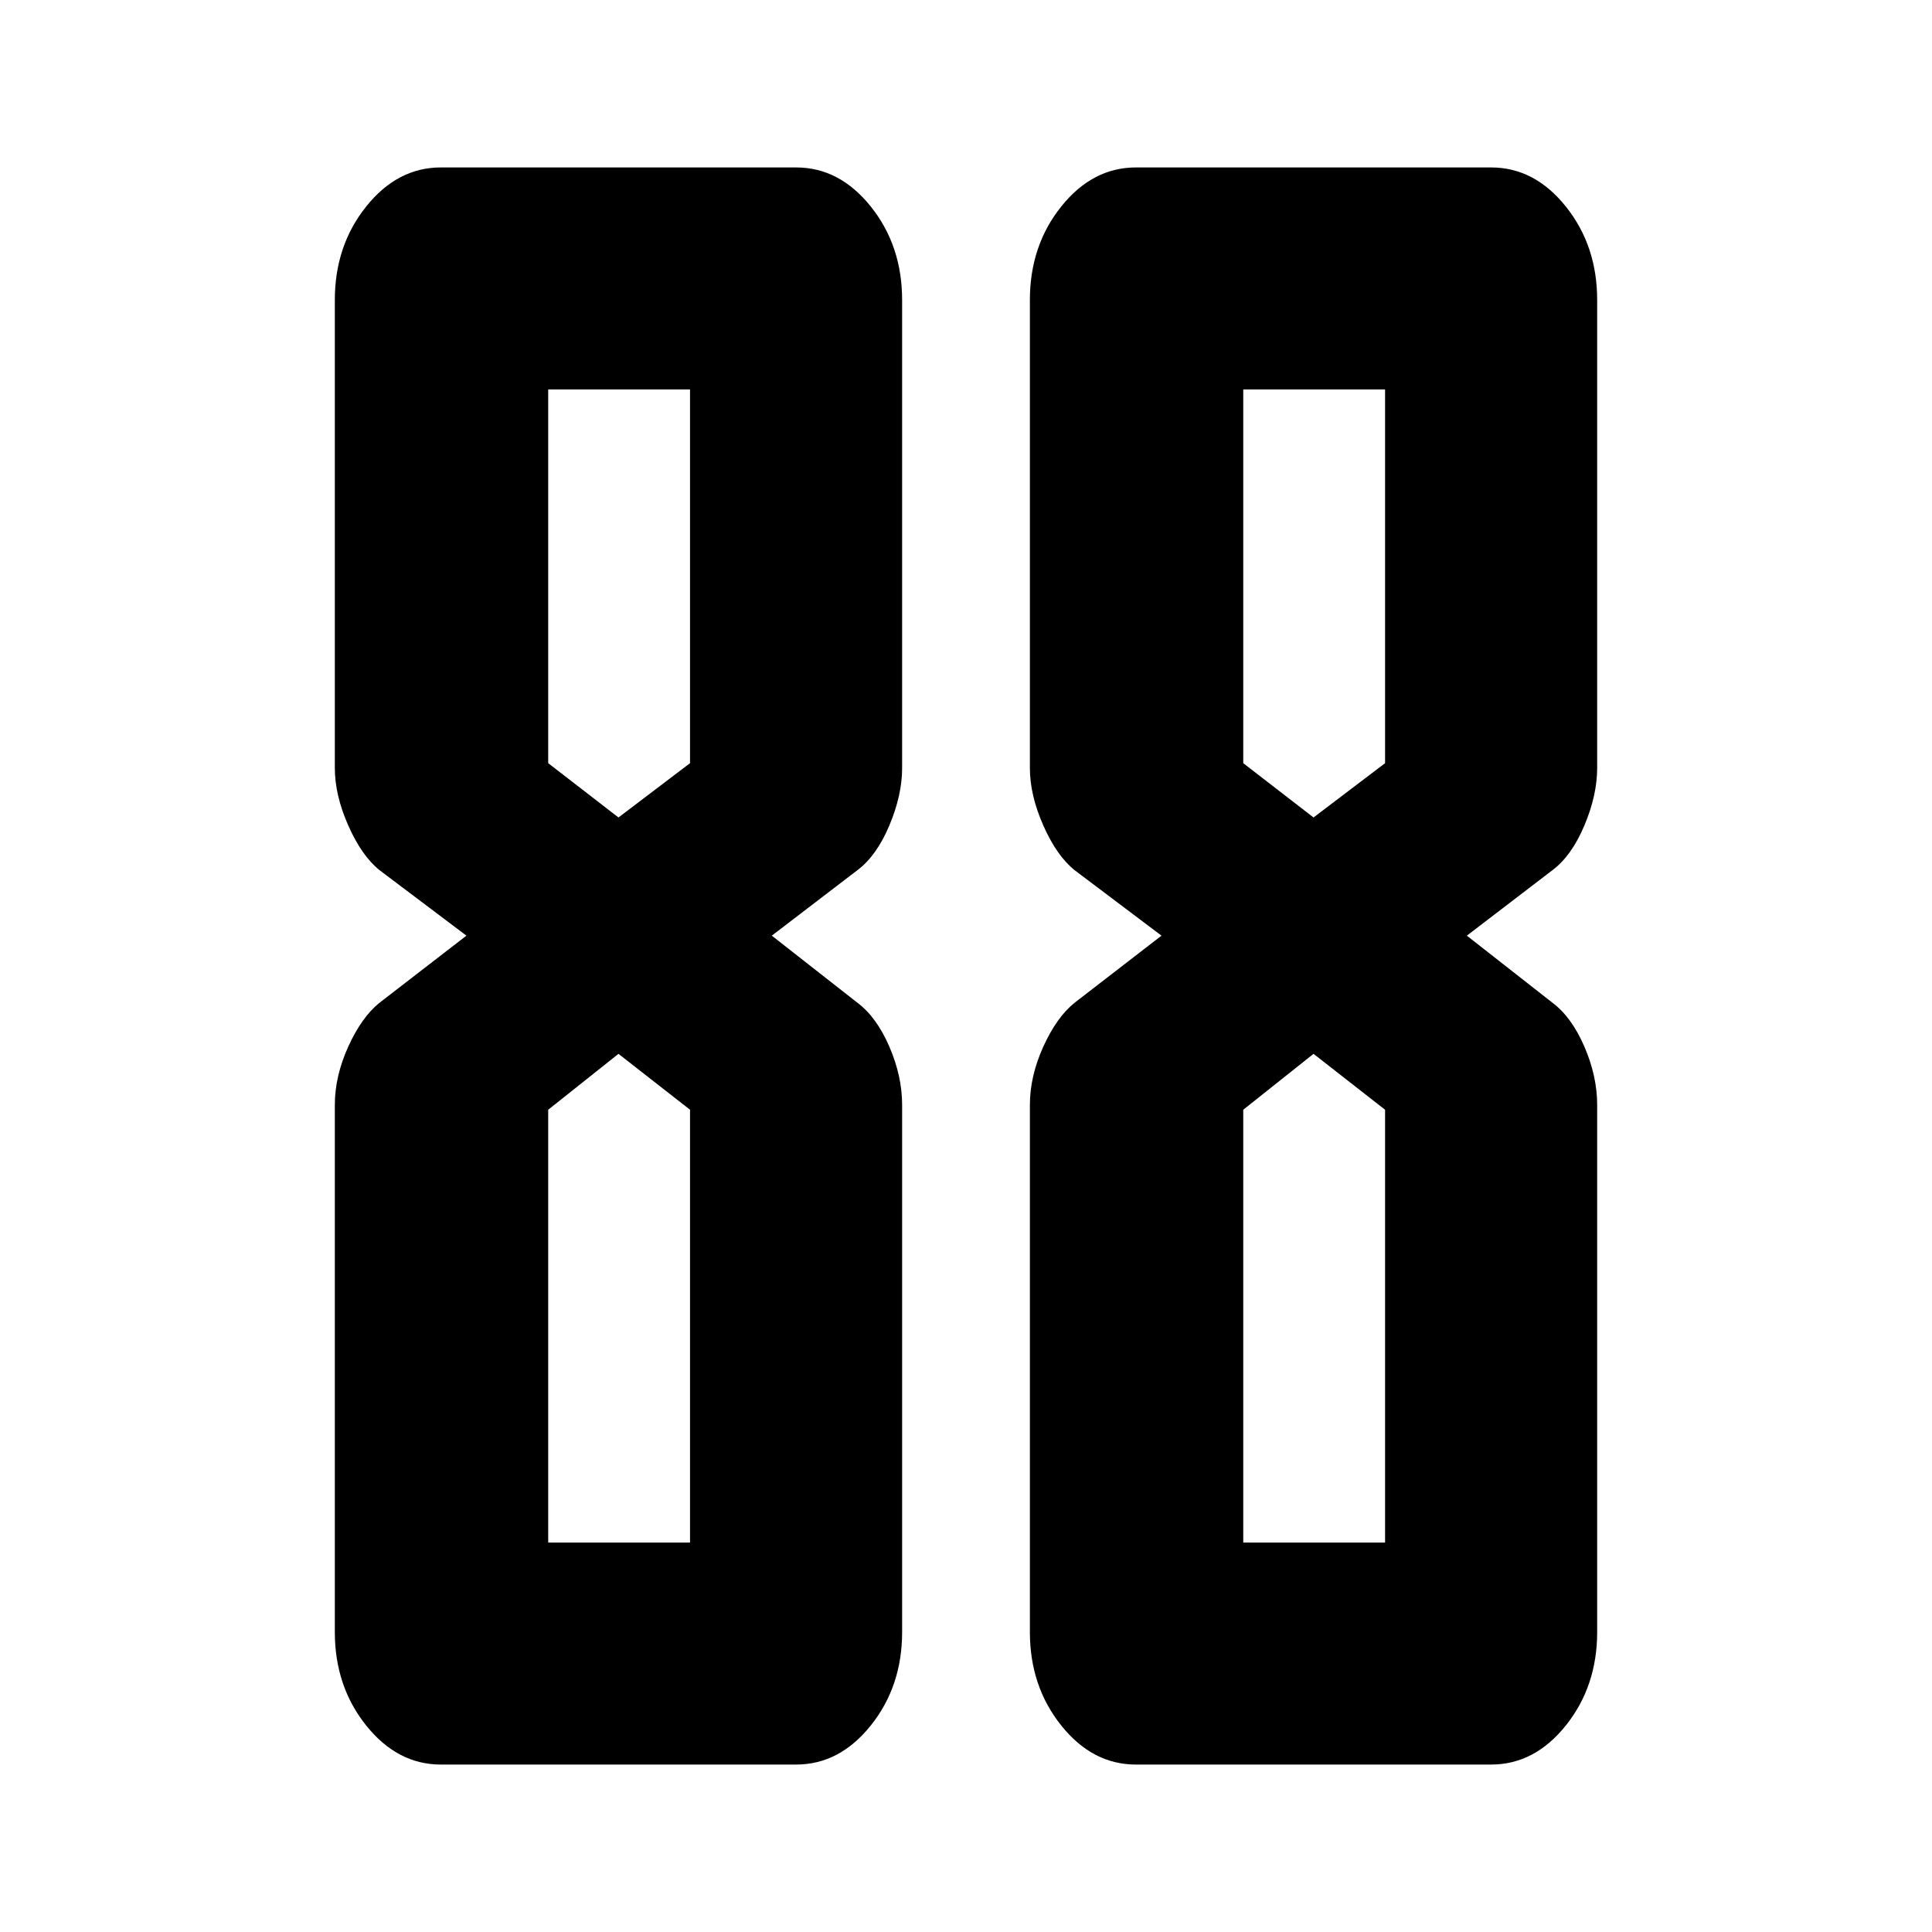 <?xml version="1.0" encoding="utf-8"?>
<!-- Generator: Adobe Illustrator 16.0.0, SVG Export Plug-In . SVG Version: 6.00 Build 0)  -->
<!DOCTYPE svg PUBLIC "-//W3C//DTD SVG 1.1//EN" "http://www.w3.org/Graphics/SVG/1.1/DTD/svg11.dtd">
<svg version="1.1" id="type" xmlns="http://www.w3.org/2000/svg" xmlns:xlink="http://www.w3.org/1999/xlink" x="0px" y="0px"
	 width="300px" height="300px" viewBox="0 0 300 300" enable-background="new 0 0 300 300" xml:space="preserve">
<g id="base">
</g>
<g>
	<path d="M140.082,119.248c0,2.813-0.663,5.789-1.984,8.928c-1.323,3.143-2.976,5.456-4.96,6.944l-13.293,10.168l13.293,10.417
		c1.984,1.487,3.637,3.762,4.96,6.819c1.321,3.062,1.984,6.076,1.984,9.052v81.84c0,5.619-1.621,10.455-4.861,14.508
		c-3.242,4.05-7.111,6.076-11.606,6.076H68.459c-4.498,0-8.367-2.026-11.606-6.076c-3.243-4.053-4.861-8.889-4.861-14.508v-81.84
		c0-2.976,0.694-5.99,2.083-9.052c1.389-3.058,3.007-5.332,4.86-6.819l13.491-10.417L58.936,135.12
		c-1.854-1.488-3.472-3.802-4.86-6.944c-1.389-3.139-2.083-6.114-2.083-8.928V46.584c0-5.618,1.618-10.454,4.861-14.508
		C60.092,28.026,63.961,26,68.459,26h55.155c4.495,0,8.364,2.026,11.606,6.076c3.24,4.054,4.861,8.89,4.861,14.508V119.248z
		 M107.147,118.504V60.472H85.125v58.032l10.912,8.433L107.147,118.504z M107.147,239.528V172.32l-11.11-8.68l-10.912,8.68v67.208
		H107.147z"/>
	<path d="M248.008,119.248c0,2.813-0.662,5.789-1.984,8.928c-1.322,3.143-2.975,5.456-4.959,6.944l-13.293,10.168l13.293,10.417
		c1.984,1.487,3.637,3.762,4.959,6.819c1.322,3.062,1.984,6.076,1.984,9.052v81.84c0,5.619-1.621,10.455-4.861,14.508
		c-3.242,4.05-7.111,6.076-11.605,6.076h-55.154c-4.5,0-8.367-2.026-11.607-6.076c-3.242-4.053-4.861-8.889-4.861-14.508v-81.84
		c0-2.976,0.695-5.99,2.084-9.052c1.389-3.058,3.006-5.332,4.861-6.819l13.49-10.417l-13.49-10.168
		c-1.855-1.488-3.473-3.802-4.861-6.944c-1.389-3.139-2.084-6.114-2.084-8.928V46.584c0-5.618,1.619-10.454,4.861-14.508
		c3.24-4.05,7.107-6.076,11.607-6.076h55.154c4.494,0,8.363,2.026,11.605,6.076c3.24,4.054,4.861,8.89,4.861,14.508V119.248z
		 M215.074,118.504V60.472h-22.023v58.032l10.912,8.433L215.074,118.504z M215.074,239.528V172.32l-11.111-8.68l-10.912,8.68v67.208
		H215.074z"/>
</g>
</svg>
